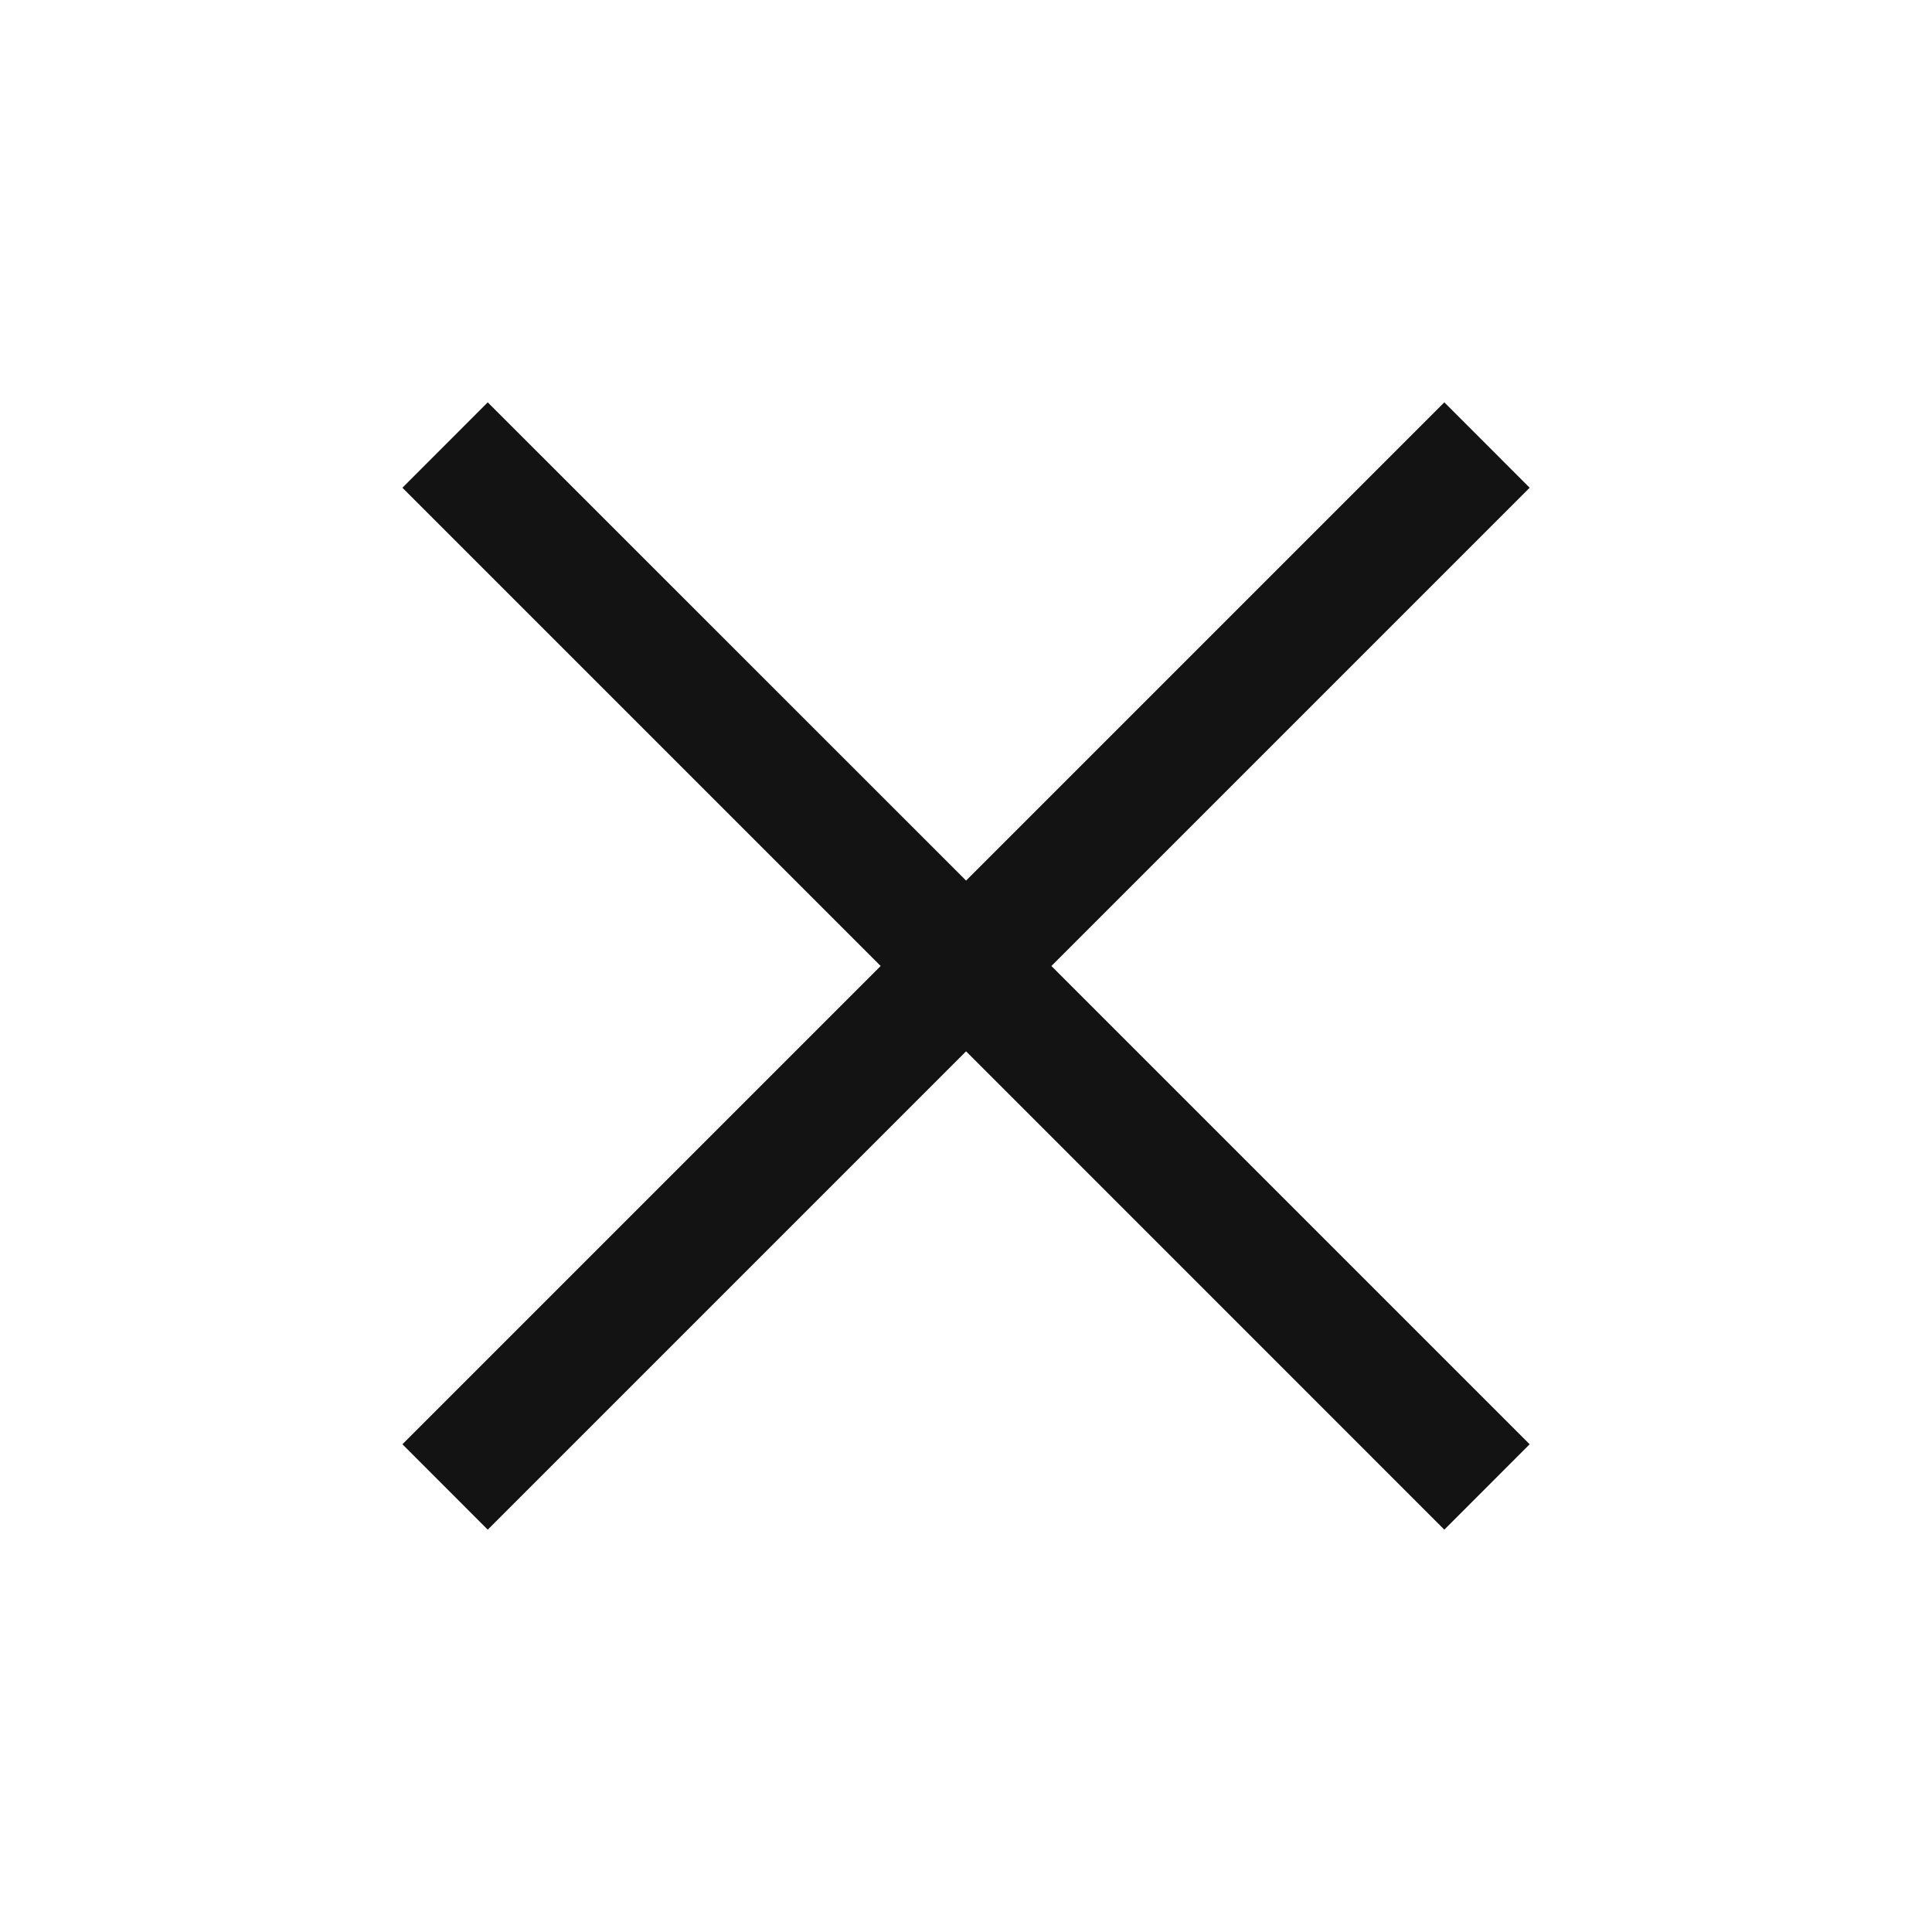 <svg width="24" height="24" viewBox="0 0 24 24" fill="none" xmlns="http://www.w3.org/2000/svg">
<path fill-rule="evenodd" clip-rule="evenodd" d="M10.94 12L4.999 17.941L6.059 19.002L12.001 13.06L17.942 19.002L19.002 17.941L13.061 12L19.002 6.059L17.942 4.998L12.001 10.939L6.059 4.998L4.999 6.059L10.94 12Z" fill="#131313"/>
</svg>

